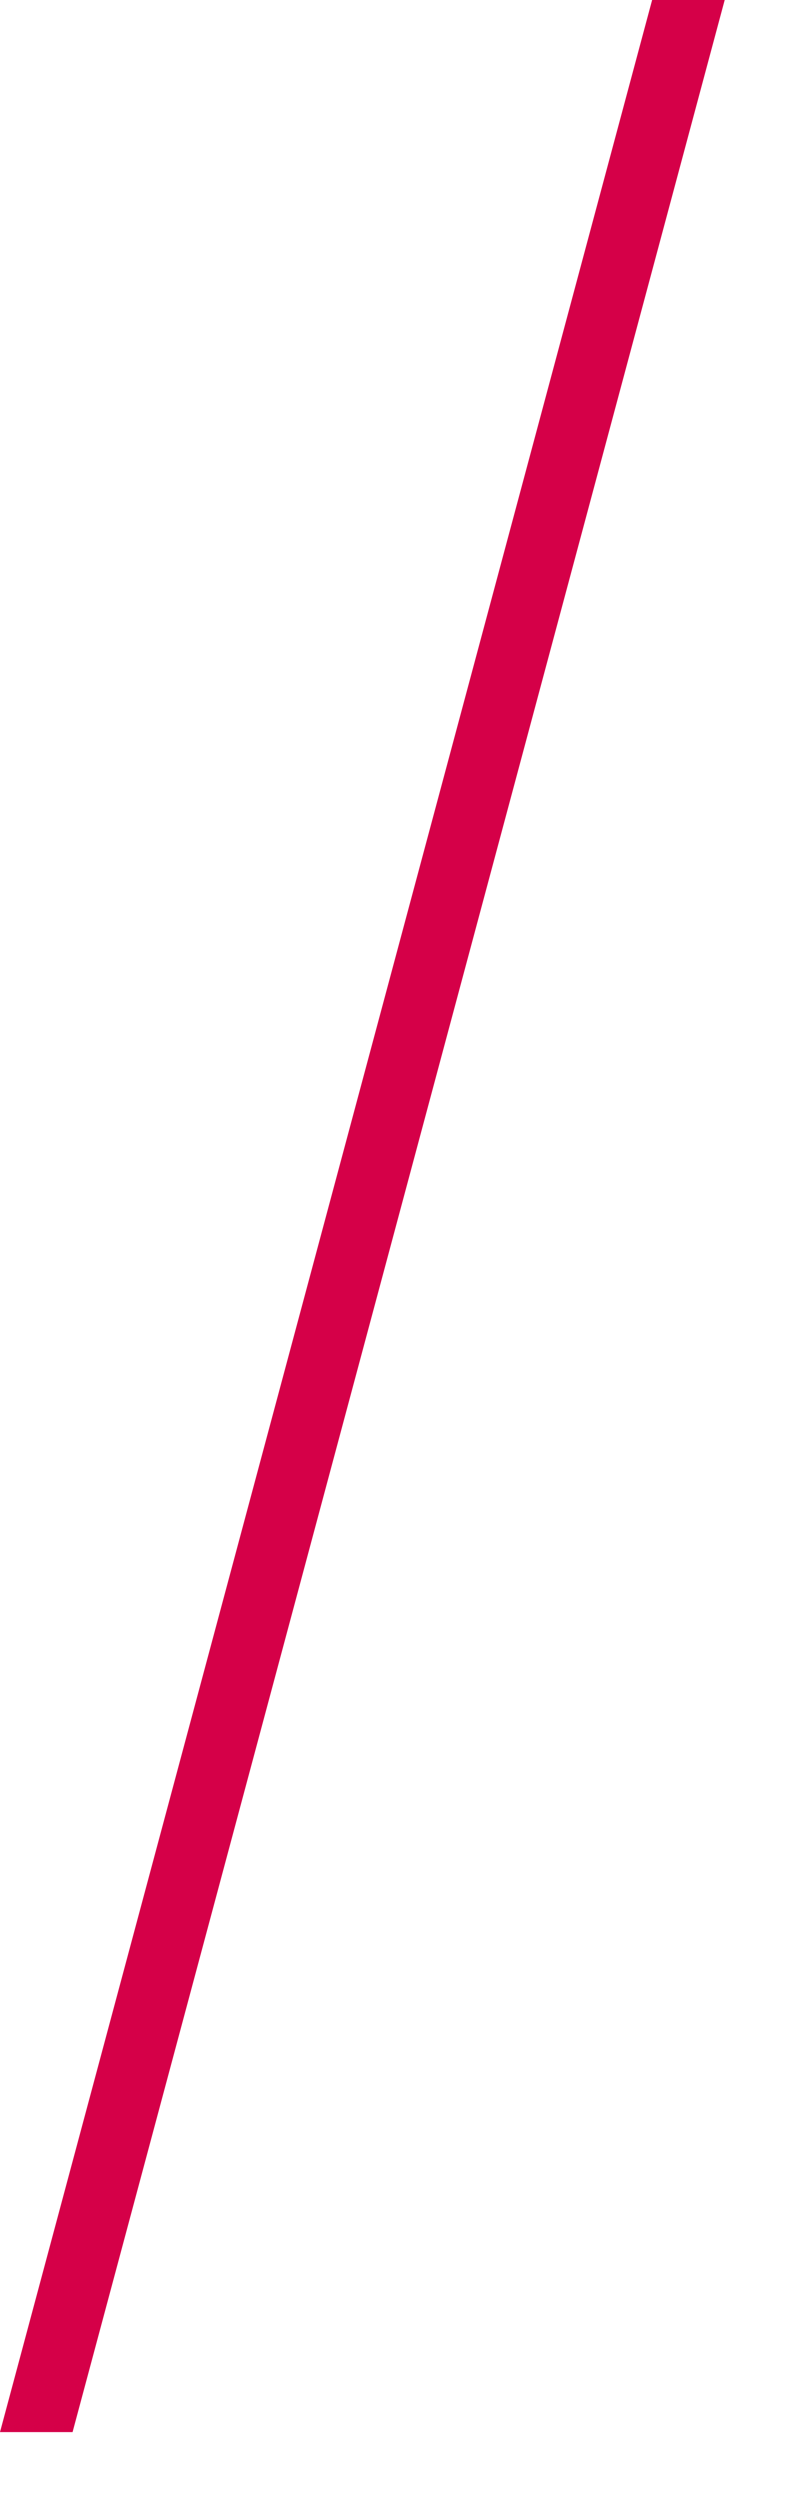 <?xml version="1.0" encoding="utf-8"?>
<svg xmlns="http://www.w3.org/2000/svg" fill="none" height="100%" overflow="visible" preserveAspectRatio="none" style="display: block;" viewBox="0 0 7 22" width="100%">
<path d="M0.639 21.402H0L5.742 0H6.381L0.639 21.402Z" fill="#D50048" id="Intersect"/>
</svg>